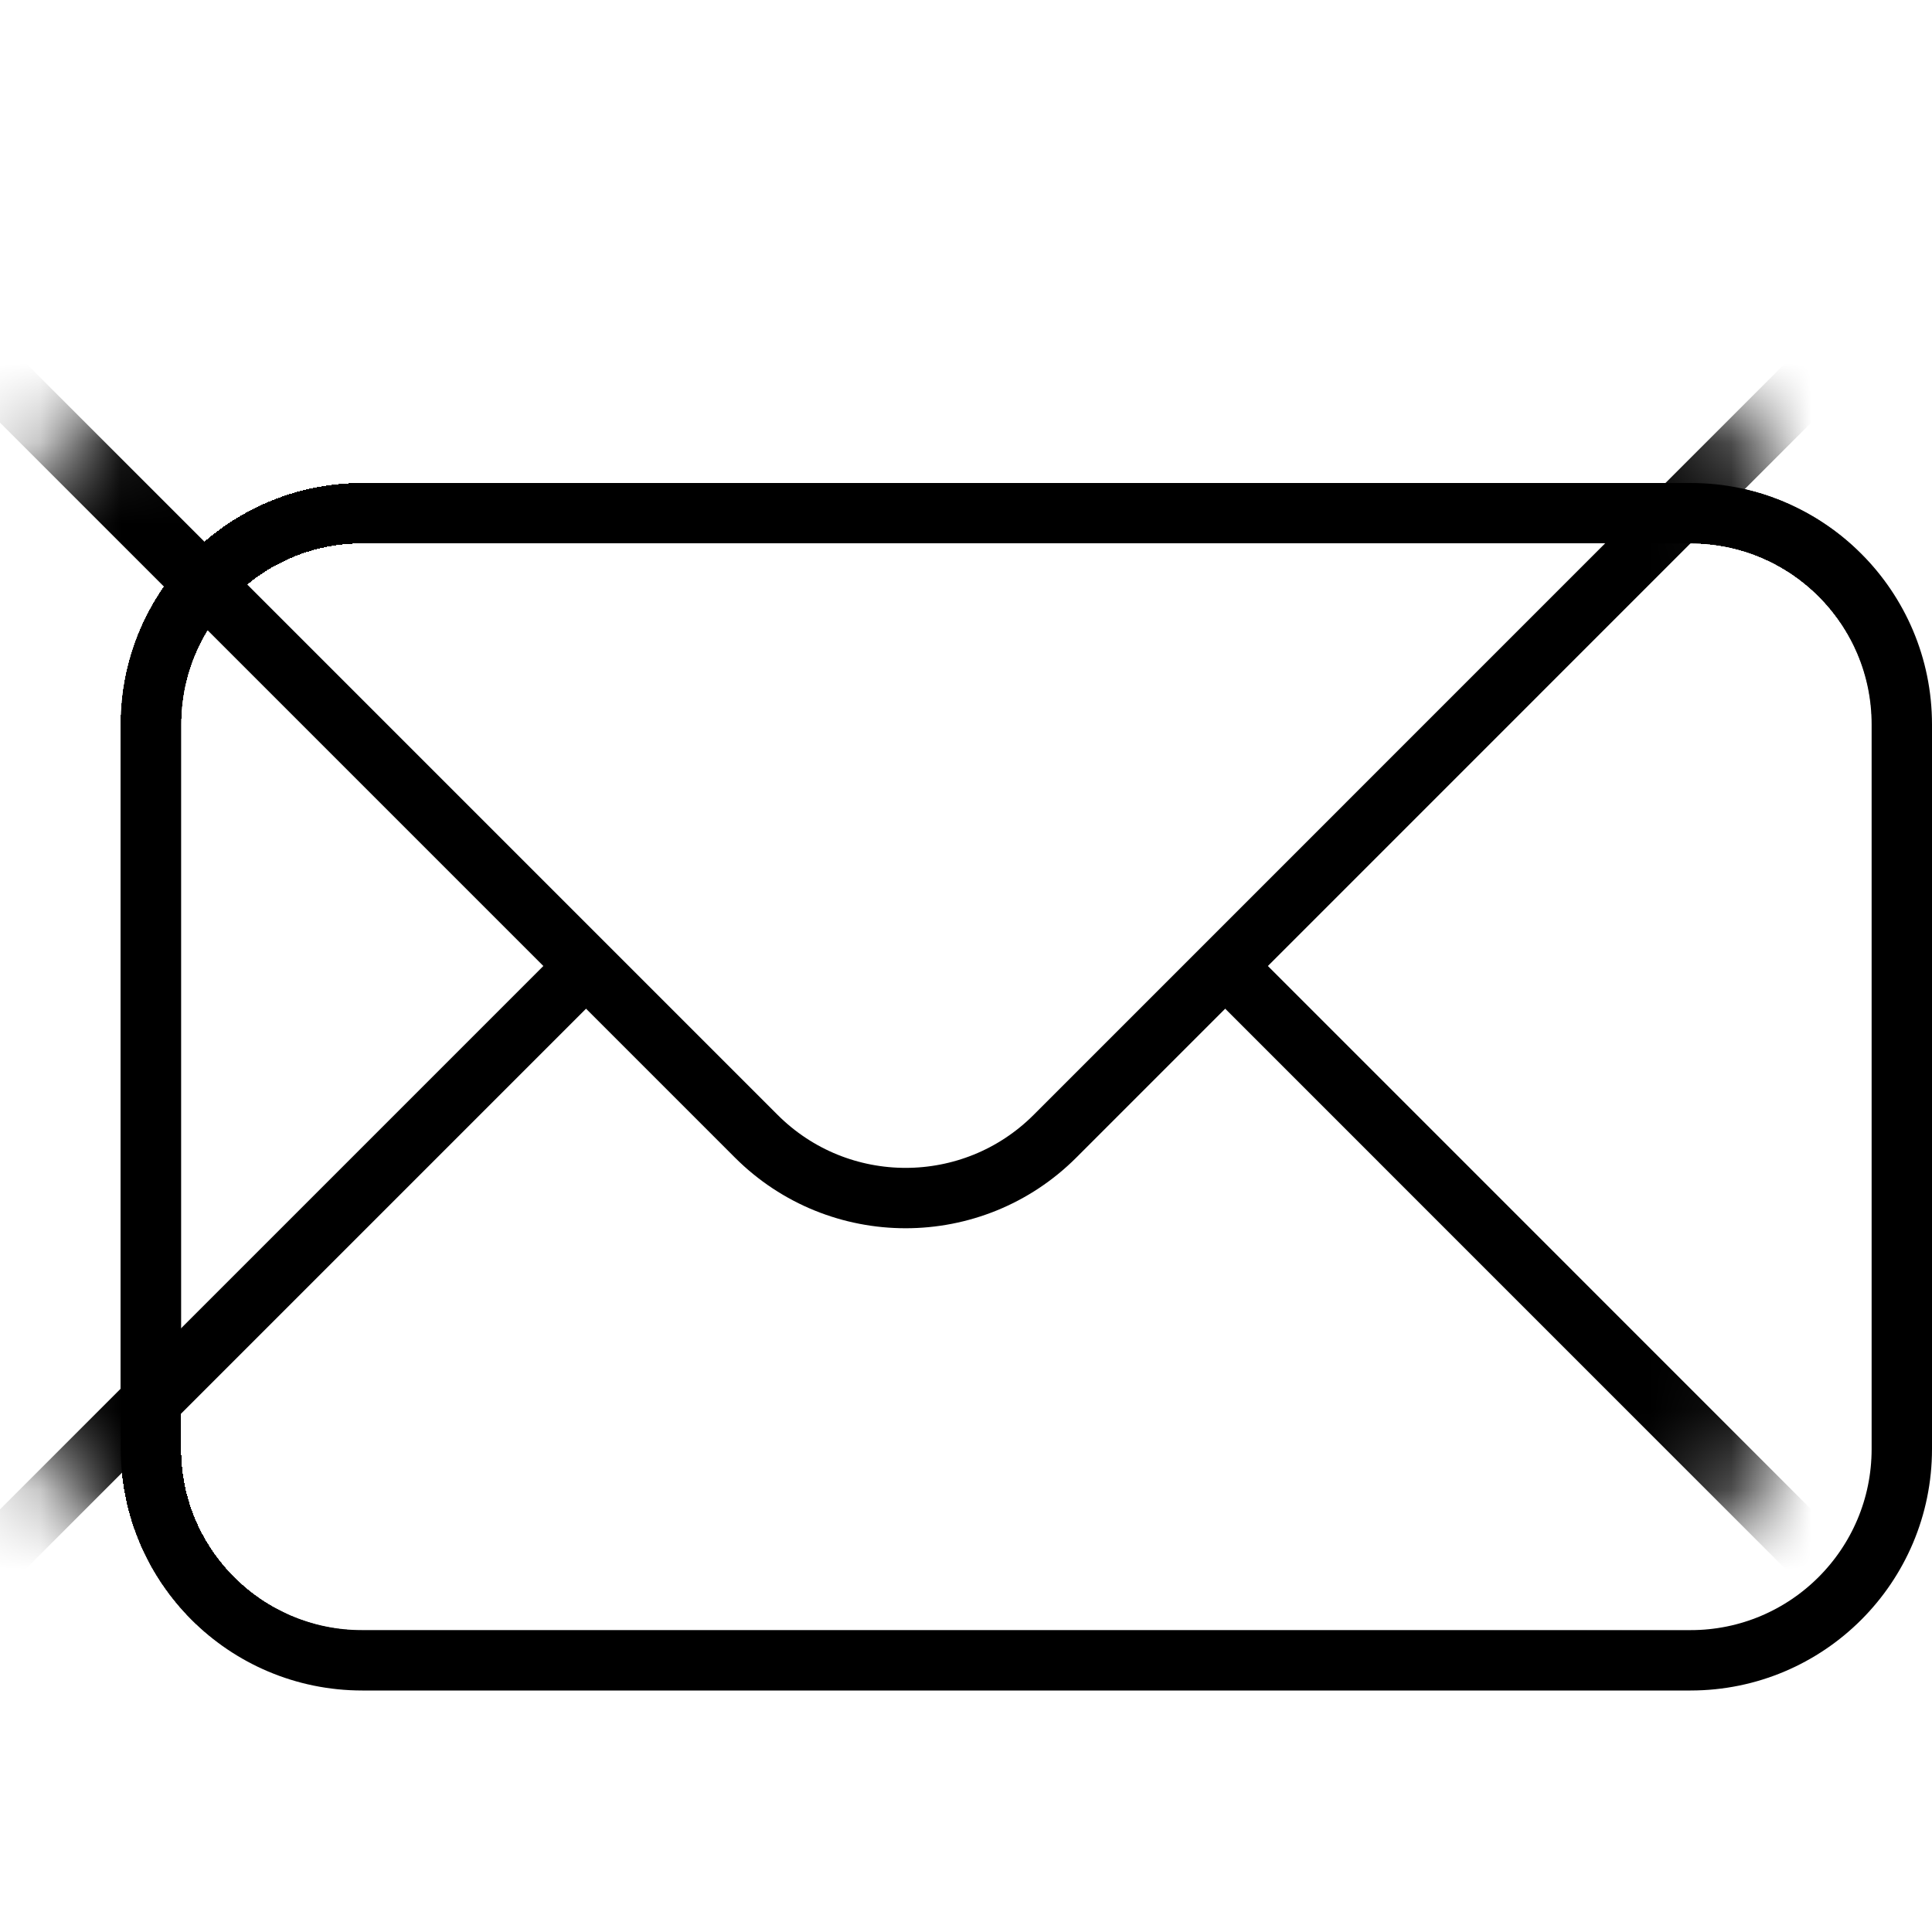 <svg width="24" height="24" viewBox="0 0 24 24" fill="none" xmlns="http://www.w3.org/2000/svg">
<g filter="url(#filter0_d_618_2137)">
<path d="M0 7.5C0 5.843 1.343 4.5 3 4.5H19.5C21.157 4.5 22.5 5.843 22.5 7.5V16.5C22.5 18.157 21.157 19.5 19.5 19.5H3C1.343 19.5 0 18.157 0 16.5V7.5Z" fill="white"/>
<path d="M0.375 7.5C0.375 6.05 1.55 4.875 3 4.875H19.5C20.95 4.875 22.125 6.05 22.125 7.5V16.5C22.125 17.95 20.95 19.125 19.5 19.125H3C1.55 19.125 0.375 17.95 0.375 16.5V7.5Z" stroke="black" stroke-width="0.75"/>
</g>
<mask id="mask0_618_2137" style="mask-type:alpha" maskUnits="userSpaceOnUse" x="0" y="4" width="23" height="16">
<path d="M0.375 7.5C0.375 6.05 1.55 4.875 3 4.875H19.5C20.95 4.875 22.125 6.05 22.125 7.5V16.5C22.125 17.95 20.95 19.125 19.5 19.125H3C1.55 19.125 0.375 17.95 0.375 16.5V7.5Z" fill="white" stroke="black" stroke-width="0.75"/>
</mask>
<g mask="url(#mask0_618_2137)">
<path d="M9.394 9.886C10.419 8.861 12.081 8.861 13.106 9.886L23.863 20.644C24.889 21.669 24.889 23.331 23.863 24.356L13.106 35.114C12.081 36.139 10.419 36.139 9.394 35.114L-1.364 24.356C-2.389 23.331 -2.389 21.669 -1.364 20.644L9.394 9.886Z" fill="white" stroke="black" stroke-width="0.75"/>
<path d="M9.394 -11.114C10.419 -12.139 12.081 -12.139 13.106 -11.114L23.863 -0.356C24.889 0.669 24.889 2.331 23.863 3.356L13.106 14.114C12.081 15.139 10.419 15.139 9.394 14.114L-1.364 3.356C-2.389 2.331 -2.389 0.669 -1.364 -0.356L9.394 -11.114Z" fill="white" stroke="black" stroke-width="0.75"/>
<g filter="url(#filter1_d_618_2137)">
<path d="M0.375 7.5C0.375 6.05 1.55 4.875 3 4.875H19.5C20.95 4.875 22.125 6.05 22.125 7.5V16.5C22.125 17.95 20.95 19.125 19.5 19.125H3C1.55 19.125 0.375 17.95 0.375 16.5V7.5Z" stroke="black" stroke-width="0.75" shape-rendering="crispEdges"/>
</g>
</g>
<defs>
<filter id="filter0_d_618_2137" x="0" y="4.5" width="24" height="16.5" filterUnits="userSpaceOnUse" color-interpolation-filters="sRGB">
<feFlood flood-opacity="0" result="BackgroundImageFix"/>
<feColorMatrix in="SourceAlpha" type="matrix" values="0 0 0 0 0 0 0 0 0 0 0 0 0 0 0 0 0 0 127 0" result="hardAlpha"/>
<feOffset dx="1.5" dy="1.5"/>
<feComposite in2="hardAlpha" operator="out"/>
<feColorMatrix type="matrix" values="0 0 0 0 0.471 0 0 0 0 0.984 0 0 0 0 0.753 0 0 0 1 0"/>
<feBlend mode="normal" in2="BackgroundImageFix" result="effect1_dropShadow_618_2137"/>
<feBlend mode="normal" in="SourceGraphic" in2="effect1_dropShadow_618_2137" result="shape"/>
</filter>
<filter id="filter1_d_618_2137" x="0" y="4.5" width="24" height="16.5" filterUnits="userSpaceOnUse" color-interpolation-filters="sRGB">
<feFlood flood-opacity="0" result="BackgroundImageFix"/>
<feColorMatrix in="SourceAlpha" type="matrix" values="0 0 0 0 0 0 0 0 0 0 0 0 0 0 0 0 0 0 127 0" result="hardAlpha"/>
<feOffset dx="1.5" dy="1.5"/>
<feComposite in2="hardAlpha" operator="out"/>
<feColorMatrix type="matrix" values="0 0 0 0 0.471 0 0 0 0 0.984 0 0 0 0 0.753 0 0 0 1 0"/>
<feBlend mode="normal" in2="BackgroundImageFix" result="effect1_dropShadow_618_2137"/>
<feBlend mode="normal" in="SourceGraphic" in2="effect1_dropShadow_618_2137" result="shape"/>
</filter>
</defs>
</svg>
